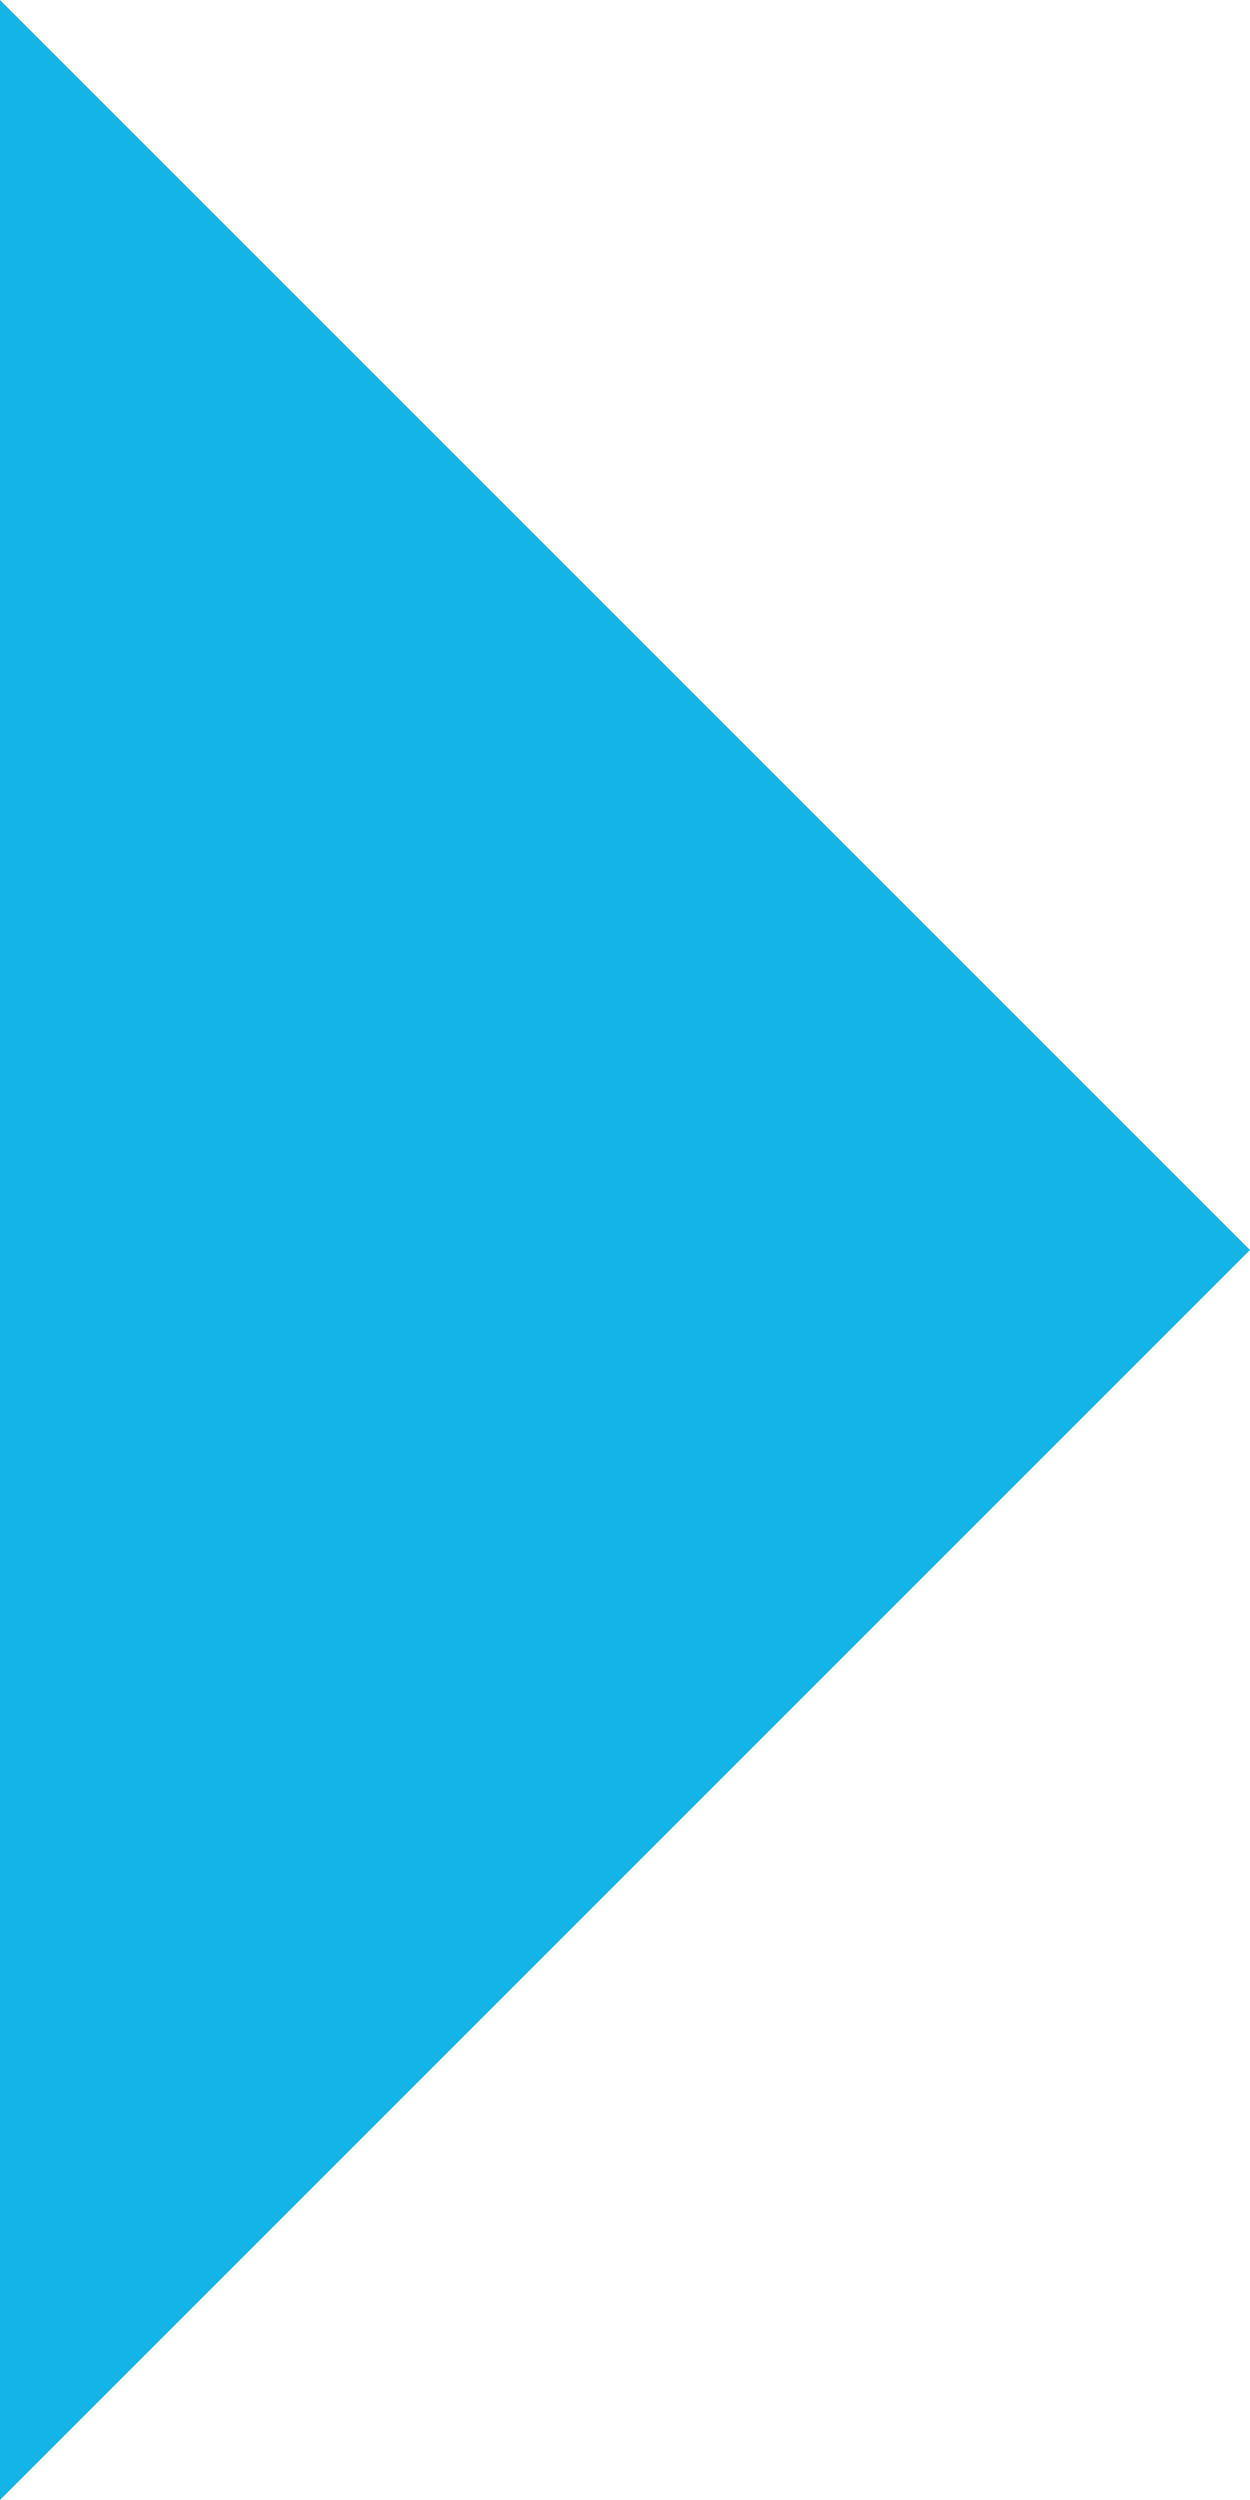 <?xml version="1.0" encoding="utf-8"?>
<!-- Generator: Adobe Illustrator 19.1.0, SVG Export Plug-In . SVG Version: 6.00 Build 0)  -->
<svg version="1.1" id="Layer_1" xmlns="http://www.w3.org/2000/svg" xmlns:xlink="http://www.w3.org/1999/xlink" x="0px" y="0px"
	 viewBox="0 0 106 212" style="enable-background:new 0 0 106 212;" xml:space="preserve">
<style type="text/css">
	.st0{fill:#14B5E6;}
</style>
<polygon class="st0" points="0,0 0,212 106,106 "/>
</svg>
